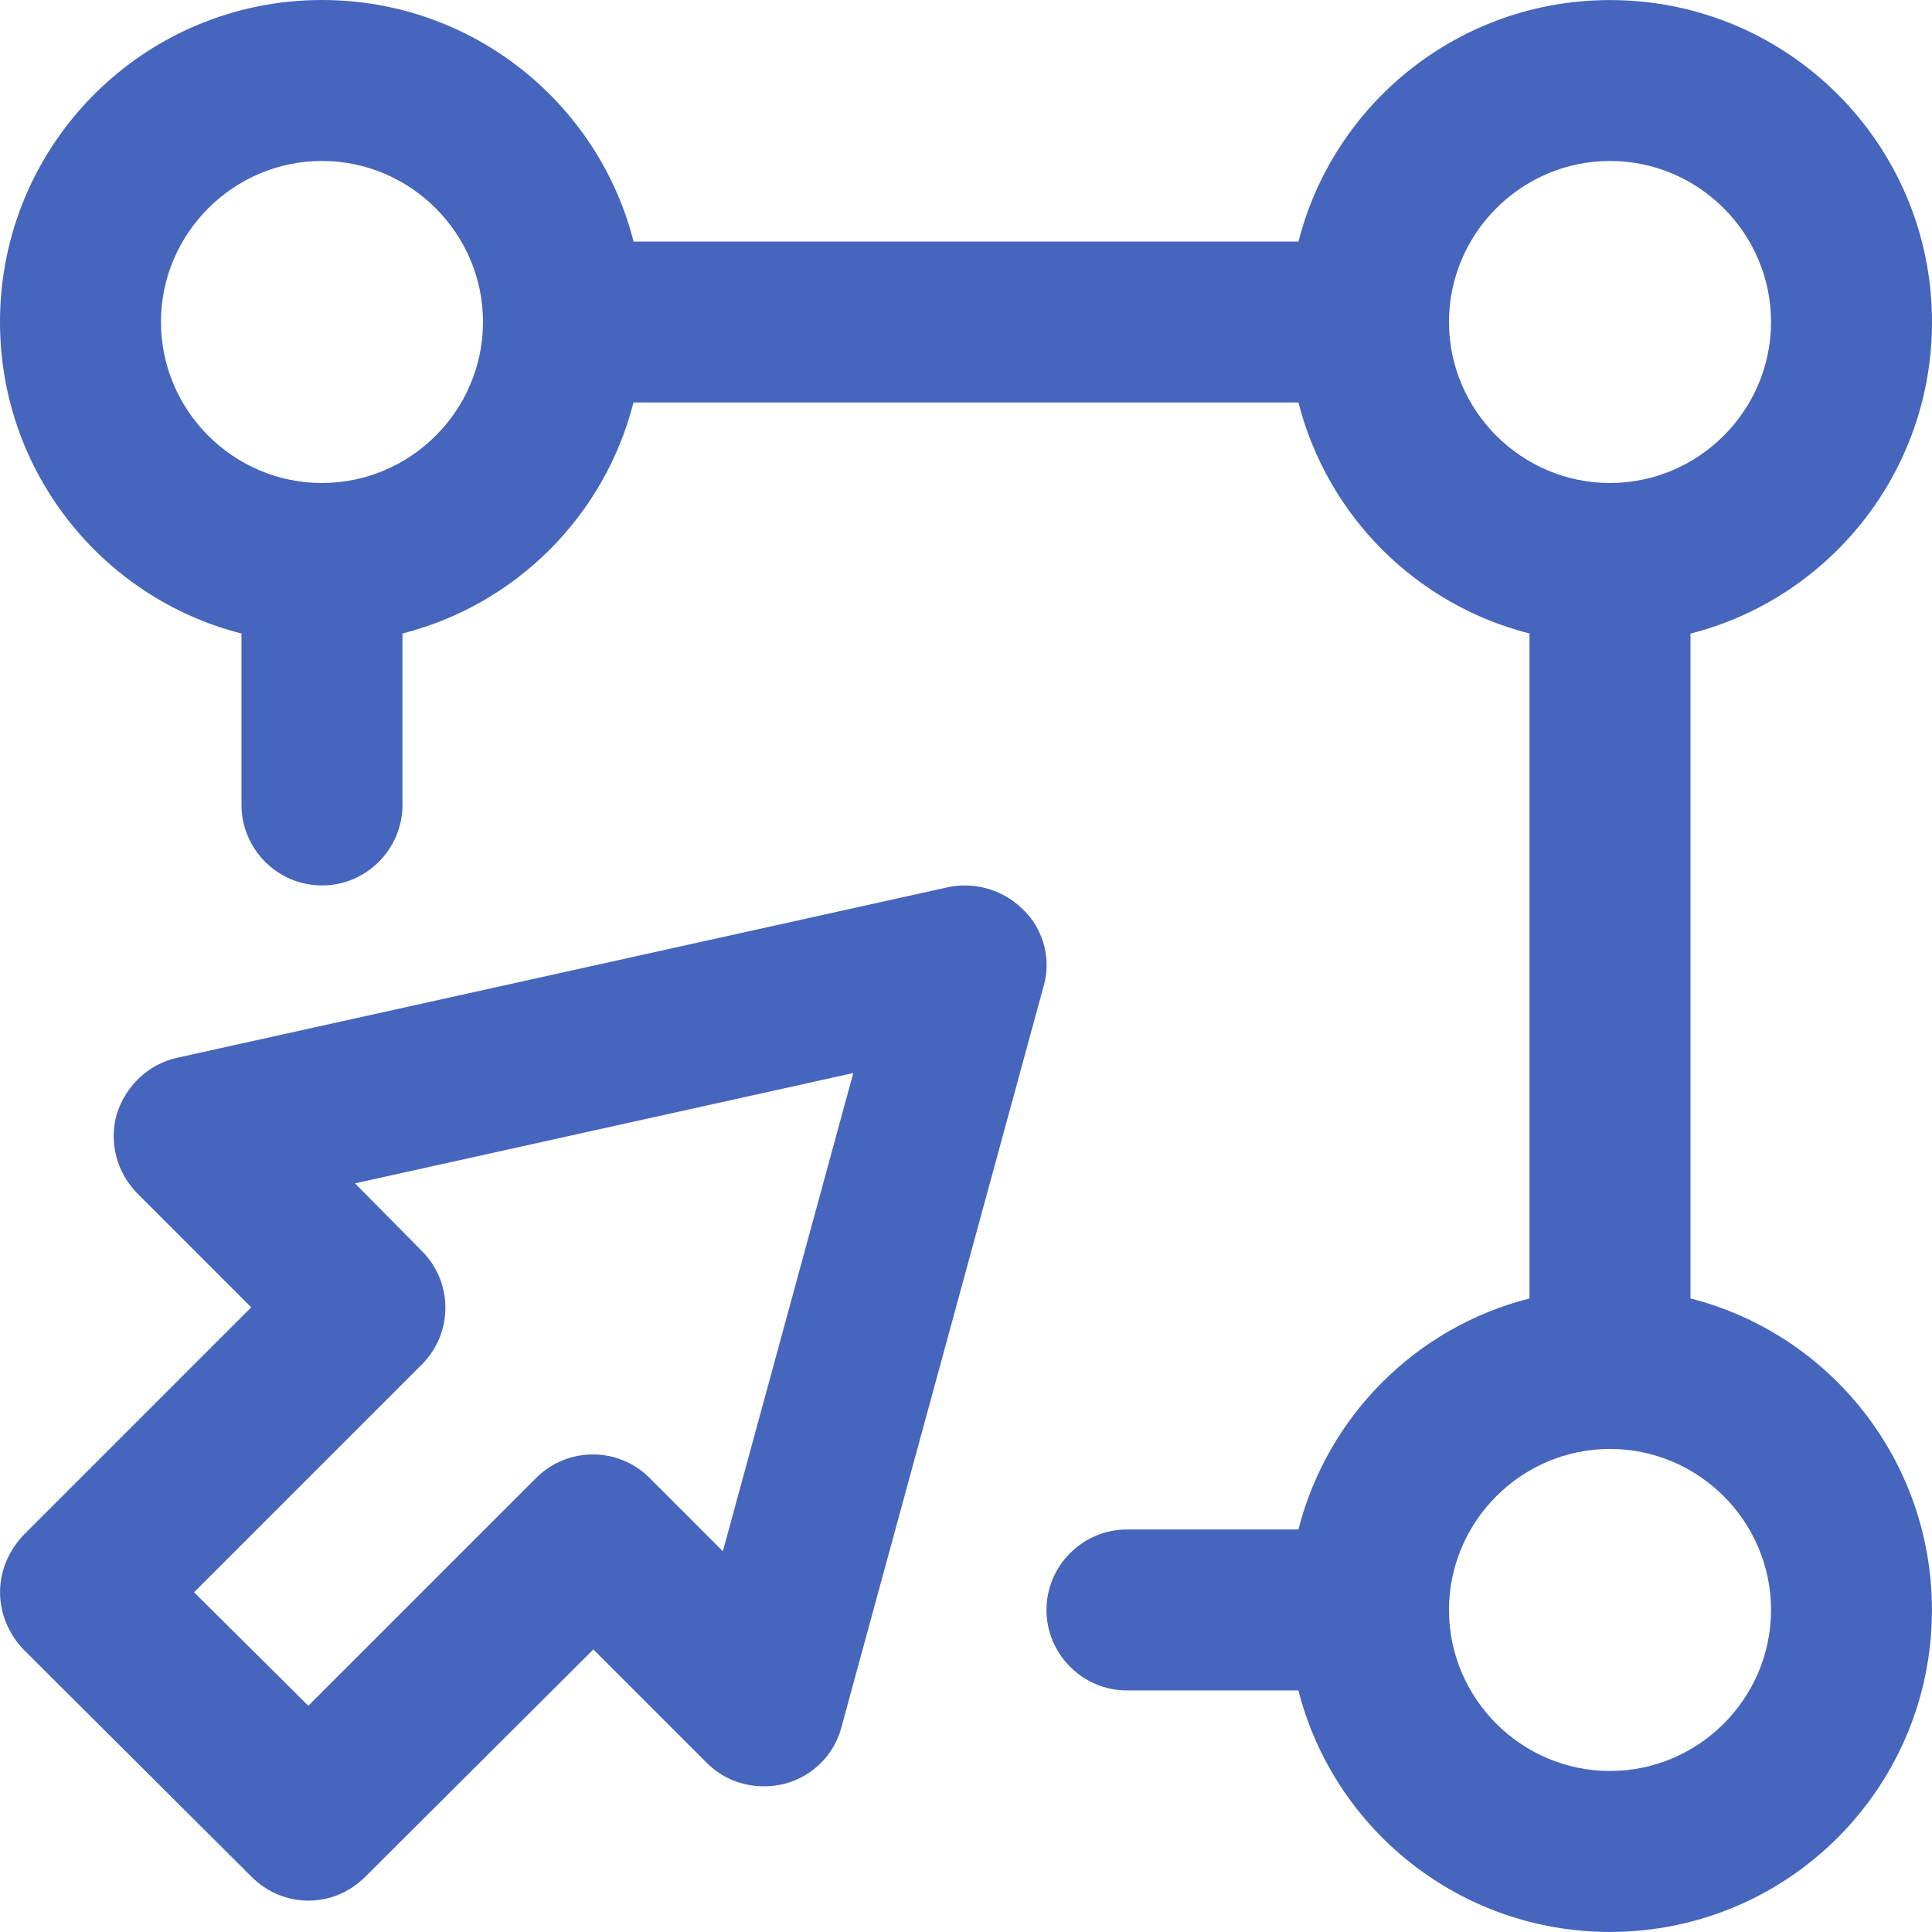 <svg width="32" height="32" viewBox="0 0 32 32" fill="none" xmlns="http://www.w3.org/2000/svg">
<g clip-path="url(#clip0_1184_465)">
<path d="M16.96 15.08C16.64 14.747 16.16 14.6 15.707 14.694L2.934 17.52C2.454 17.627 2.081 17.987 1.934 18.453C1.801 18.92 1.934 19.427 2.281 19.773L4.161 21.654L0.388 25.427C0.148 25.68 0.001 26.014 0.001 26.373C0.001 26.733 0.148 27.067 0.388 27.32L4.161 31.08C4.428 31.347 4.761 31.48 5.108 31.48C5.455 31.48 5.788 31.347 6.055 31.08L9.828 27.32L11.708 29.2C11.961 29.453 12.295 29.587 12.655 29.587C12.762 29.587 12.882 29.574 12.988 29.547C13.455 29.427 13.815 29.067 13.935 28.614L17.282 16.347C17.415 15.907 17.295 15.414 16.962 15.08H16.96ZM11.973 25.694L10.76 24.48C10.24 23.96 9.4 23.96 8.88 24.48L5.107 28.253L3.214 26.373L6.987 22.6C7.507 22.08 7.507 21.24 6.987 20.72L5.88 19.6L14.133 17.773L11.973 25.694Z" fill="#4665BC"/>
<path d="M28 21.507V10.494C30.307 9.907 32 7.814 32 5.334C32 2.387 29.613 0.001 26.667 0.001C24.187 0.001 22.094 1.694 21.507 4.001H10.494C9.907 1.693 7.813 0 5.333 0C2.387 0 0 2.387 0 5.333C0 7.813 1.693 9.907 4 10.493V13.333C4 14.066 4.6 14.666 5.333 14.666C6.066 14.666 6.666 14.066 6.666 13.333V10.493C8.546 10.013 10.013 8.546 10.493 6.666H21.506C21.986 8.546 23.453 10.013 25.333 10.493V21.506C23.453 21.986 21.986 23.453 21.506 25.333H18.666C17.933 25.333 17.333 25.933 17.333 26.666C17.333 27.399 17.933 27.999 18.666 27.999H21.506C22.093 30.306 24.186 31.999 26.666 31.999C29.613 31.999 31.999 29.613 31.999 26.666C31.999 24.186 30.306 22.093 27.999 21.506L28 21.507ZM5.333 8C3.866 8 2.666 6.8 2.666 5.333C2.666 3.866 3.866 2.666 5.333 2.666C6.8 2.666 8 3.866 8 5.333C8 6.8 6.8 8 5.333 8ZM24 5.333C24 3.866 25.2 2.666 26.667 2.666C28.134 2.666 29.334 3.866 29.334 5.333C29.334 6.8 28.134 8 26.667 8C25.2 8 24 6.8 24 5.333ZM26.667 29.333C25.2 29.333 24 28.133 24 26.666C24 25.199 25.2 23.999 26.667 23.999C28.134 23.999 29.334 25.199 29.334 26.666C29.334 28.133 28.134 29.333 26.667 29.333Z" fill="#4665BC"/>
</g>
<defs>
<clipPath id="clip0_1184_465">
<rect width="32" height="32" fill="white"/>
</clipPath>
</defs>
</svg>
